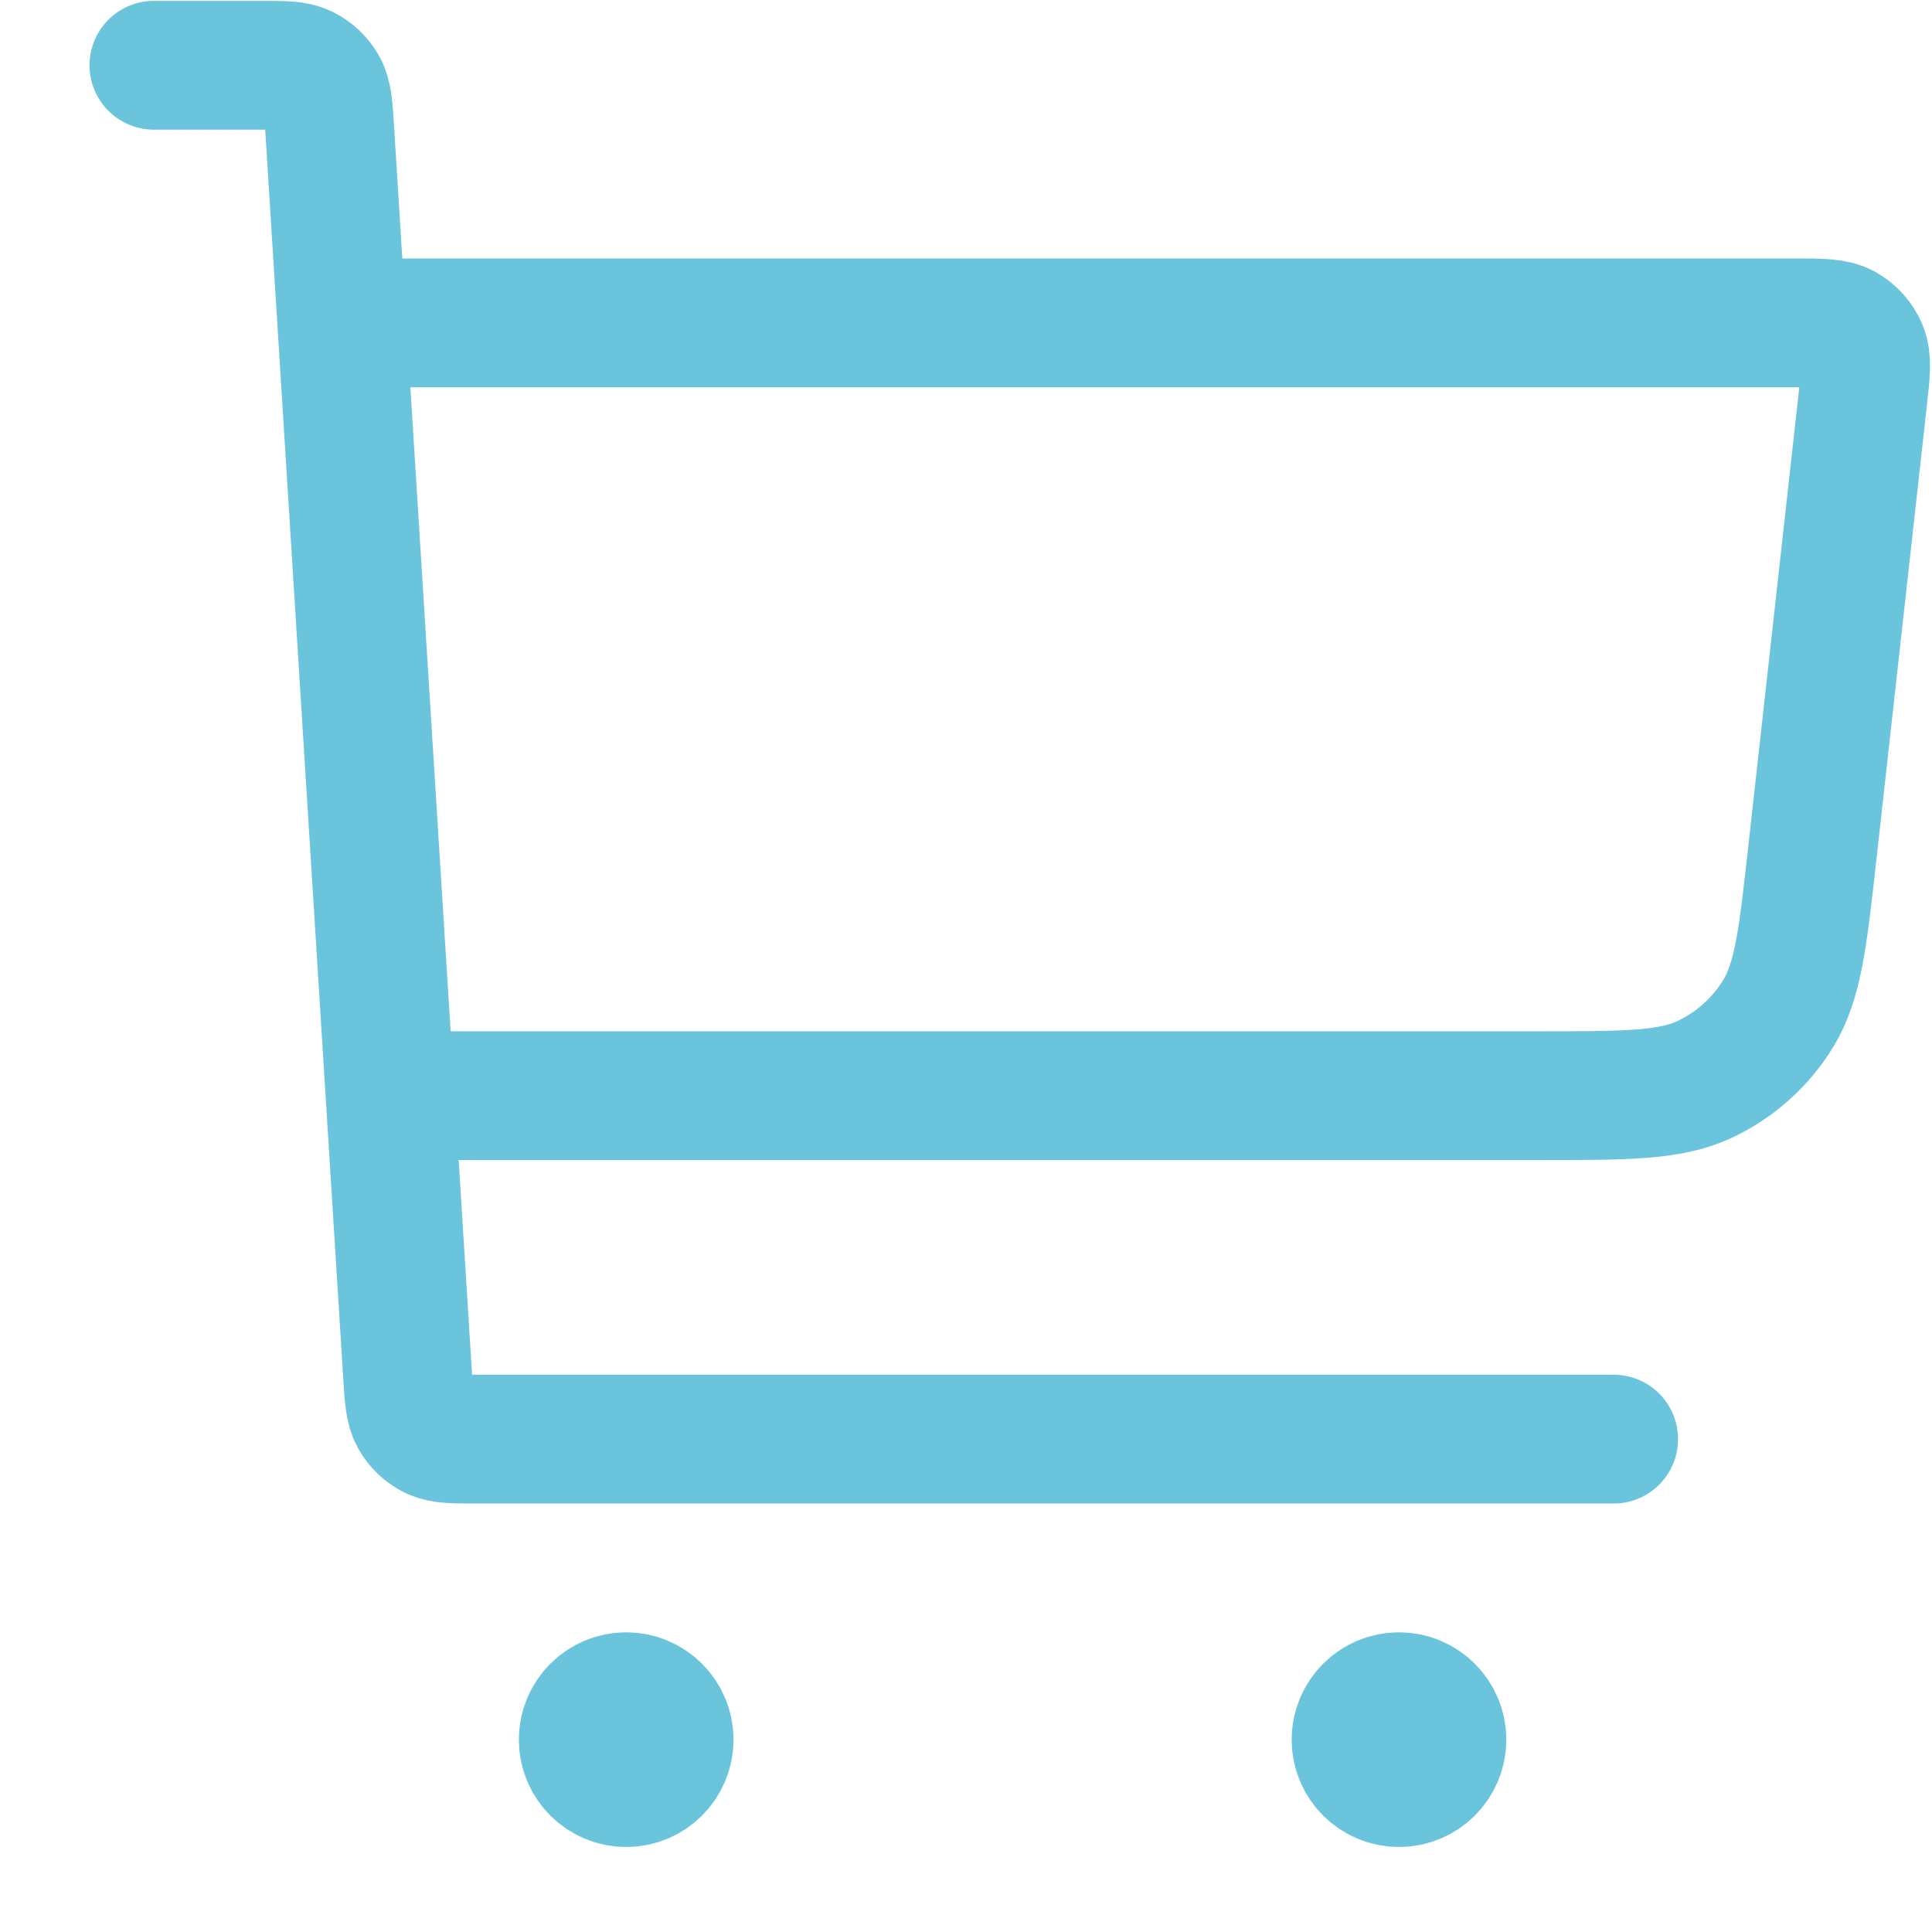   <svg xmlns="http://www.w3.org/2000/svg" width="18" height="18" viewBox="0 0 18 18" fill="none">
            <path d="M3.834 10.208H14.343C15.153 10.208 15.558 10.208 15.881 10.057C16.165 9.924 16.404 9.71 16.567 9.443C16.753 9.139 16.798 8.736 16.887 7.931L17.355 3.719C17.383 3.473 17.396 3.35 17.357 3.255C17.322 3.171 17.26 3.102 17.181 3.058C17.09 3.008 16.967 3.008 16.719 3.008H3.434M1.434 0.608H2.433C2.645 0.608 2.751 0.608 2.833 0.648C2.906 0.684 2.967 0.741 3.007 0.811C3.052 0.891 3.059 0.997 3.072 1.208L3.797 12.808C3.81 13.019 3.817 13.125 3.862 13.205C3.902 13.276 3.962 13.332 4.035 13.368C4.118 13.408 4.224 13.408 4.436 13.408H15.034M5.834 16.208H5.842M13.034 16.208H13.042M6.234 16.208C6.234 16.429 6.055 16.608 5.834 16.608C5.613 16.608 5.434 16.429 5.434 16.208C5.434 15.987 5.613 15.808 5.834 15.808C6.055 15.808 6.234 15.987 6.234 16.208ZM13.434 16.208C13.434 16.429 13.255 16.608 13.034 16.608C12.813 16.608 12.634 16.429 12.634 16.208C12.634 15.987 12.813 15.808 13.034 15.808C13.255 15.808 13.434 15.987 13.434 16.208Z" stroke="#6AC5DC" stroke-width="1.2" stroke-linecap="round" stroke-linejoin="round"></path>
          </svg>